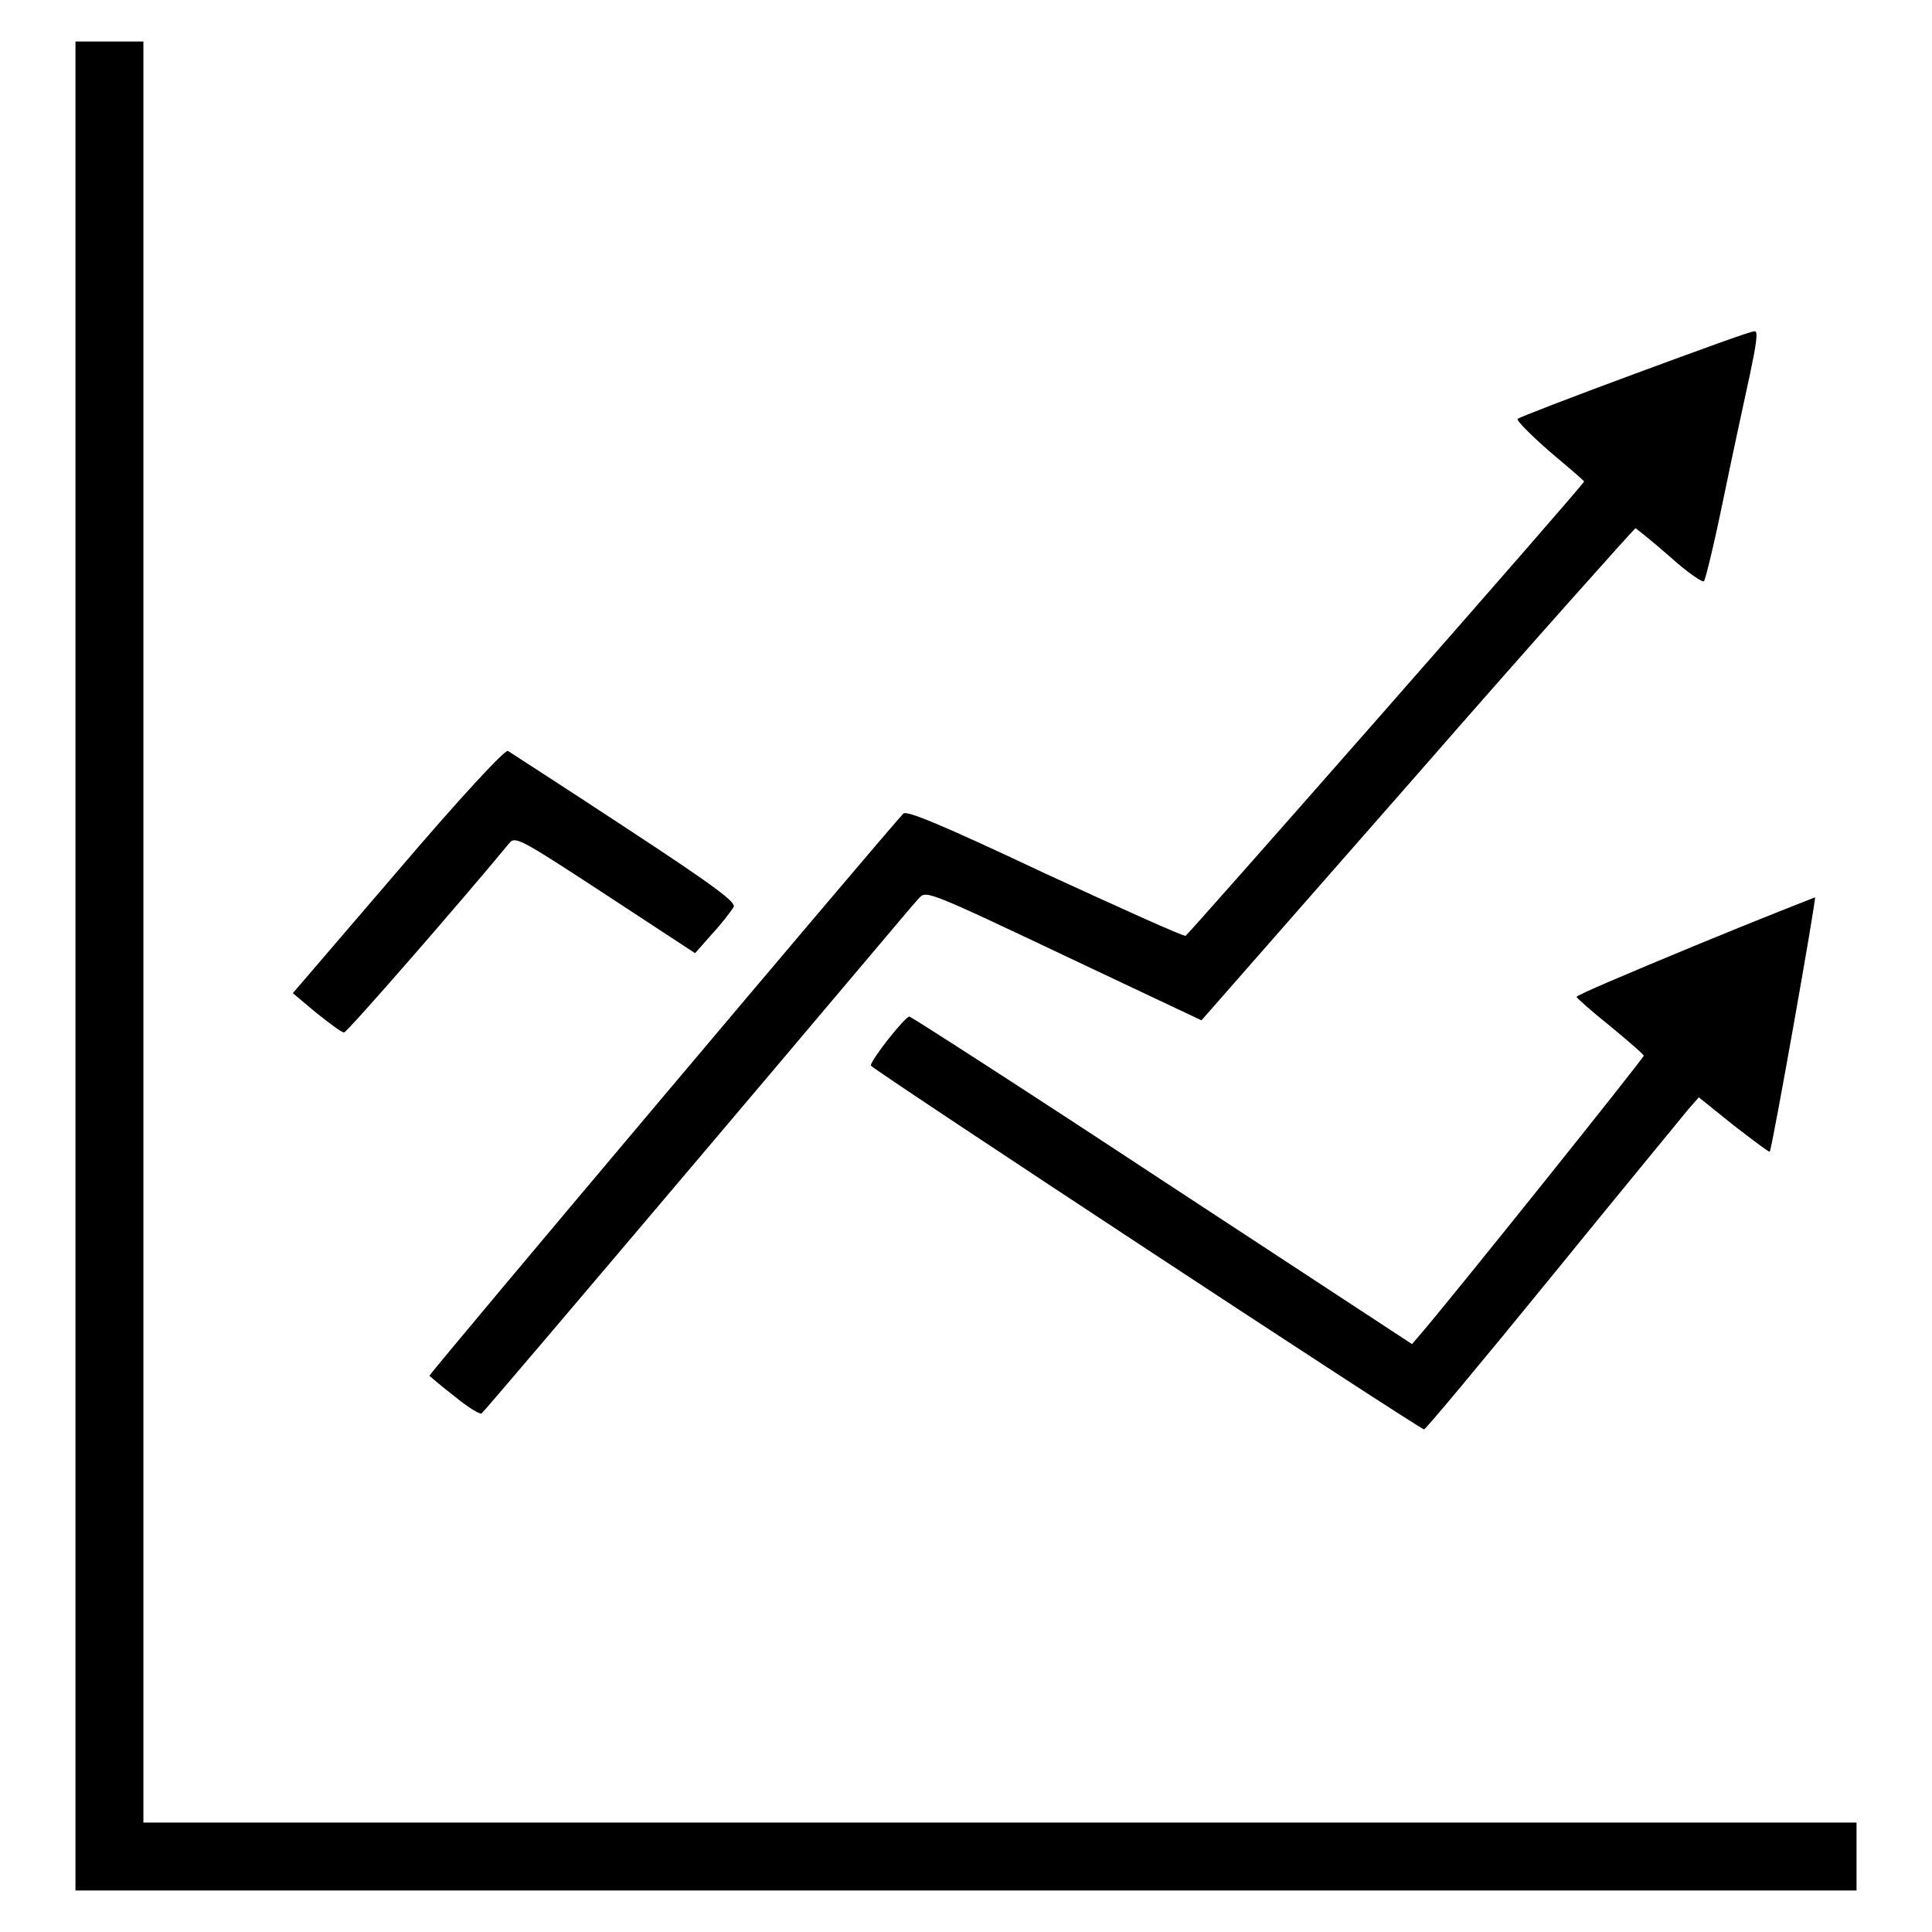 <?xml version="1.0" encoding="utf-8"?>
<!-- Svg Vector Icons : http://www.onlinewebfonts.com/icon -->
<!DOCTYPE svg PUBLIC "-//W3C//DTD SVG 1.1//EN" "http://www.w3.org/Graphics/SVG/1.1/DTD/svg11.dtd">
<svg version="1.1" xmlns="http://www.w3.org/2000/svg" xmlns:xlink="http://www.w3.org/1999/xlink" x="0px" y="0px" viewBox="0 0 256 256" enable-background="new 0 0 256 256" xml:space="preserve">
<g><g><g><path fill="#000000" d="M10,128v122.5h118h118V246v-4.5H132.5H19v-118V5.5h-4.5H10V128z"/><path fill="#000000" d="M216.7,49.5c-8.4,3.1-15.4,5.8-15.6,6c-0.2,0.2,1.7,2.1,4.2,4.3c2.5,2.1,4.6,3.9,4.6,4c0,0.4-52.4,60-52.8,60.2c-0.3,0.1-8.7-3.7-18.7-8.3c-14-6.6-18.2-8.3-18.7-7.9c-2.2,2.3-63,74.4-62.8,74.5c0.1,0.1,1.5,1.3,3.3,2.7c1.7,1.4,3.3,2.4,3.6,2.3c0.2-0.1,13.1-15.3,28.6-33.6c15.6-18.4,28.7-34,29.2-34.5c1.2-1.2,0-1.8,21.3,8.3l16.3,7.7l28.6-32.6c15.7-18,28.8-32.6,28.9-32.6s2.2,1.7,4.5,3.7c2.3,2.1,4.5,3.6,4.6,3.3c0.2-0.3,1.4-5.2,2.6-11.1c1.2-5.8,2.8-13.2,3.5-16.4c0.8-3.8,1.1-5.7,0.6-5.6C232.2,43.8,225.1,46.4,216.7,49.5z"/><path fill="#000000" d="M52.7,115.4l-13.9,16.2l3.1,2.6c1.8,1.4,3.3,2.6,3.7,2.6c0.4,0,15.9-17.8,21.9-25.1c0.8-0.9,1.4-0.6,12.7,6.8l11.9,7.8l2.3-2.6c1.3-1.4,2.5-3,2.8-3.5c0.4-0.6-2.2-2.6-14.4-10.6c-8.2-5.4-15.2-9.9-15.5-10.1C66.9,99.3,60.8,105.9,52.7,115.4z"/><path fill="#000000" d="M224.6,125.3c-8.7,3.6-15.8,6.6-15.7,6.8c0.1,0.2,2.1,2,4.5,3.9c2.4,2,4.4,3.7,4.4,3.9c0,0.3-24.8,31.3-29.5,36.8l-1.2,1.4L154,156.4c-18.2-12-33.3-21.7-33.5-21.7c-0.6,0-5.3,6-5.1,6.5c0.2,0.5,72.7,48.2,73.3,48.2c0.2,0,7.8-9.1,17-20.4c9.1-11.2,17.2-21,18-22l1.4-1.6l4.6,3.7c2.6,2,4.7,3.6,4.8,3.5c0.3-0.3,6.2-33.6,6-33.7C240.5,118.9,233.3,121.7,224.6,125.3z"/></g></g></g>
</svg>